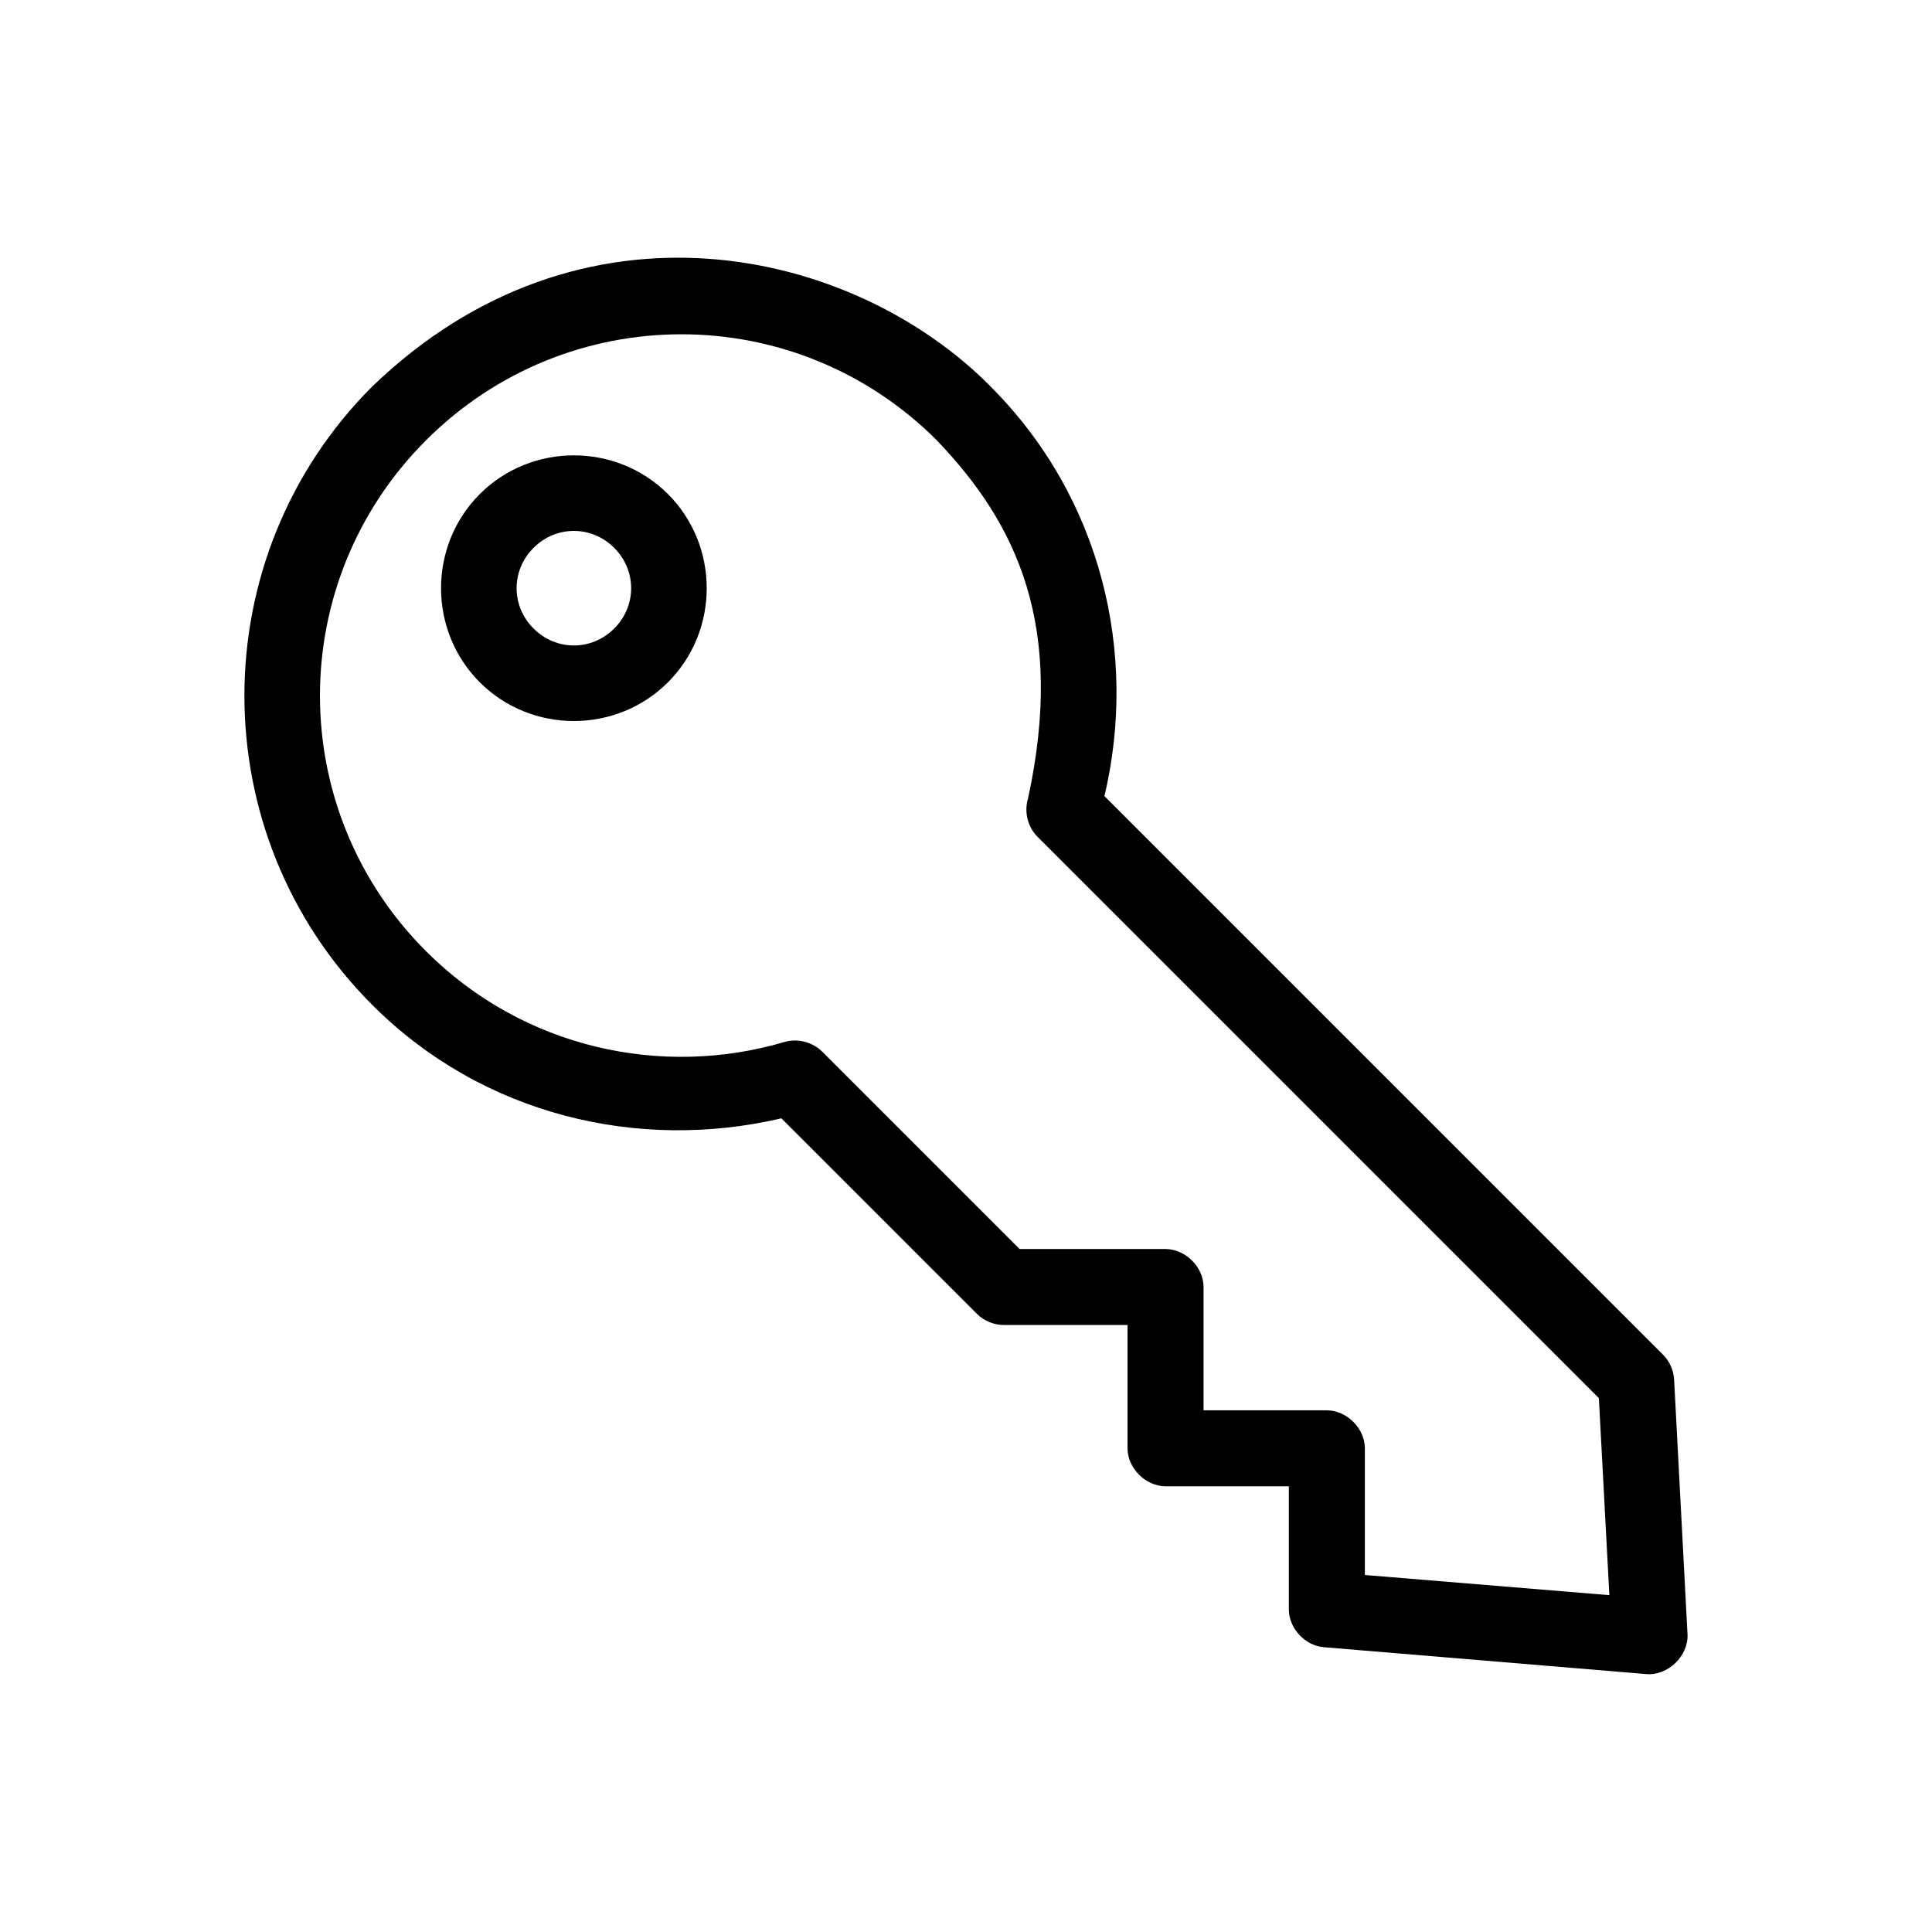 <?xml version="1.0" encoding="UTF-8"?>
<!-- Uploaded to: ICON Repo, www.svgrepo.com, Generator: ICON Repo Mixer Tools -->
<svg fill="#000000" width="800px" height="800px" version="1.1" viewBox="144 144 512 512" xmlns="http://www.w3.org/2000/svg">
 <path d="m406.52 246.44c29.426 29.426 39.09 70.738 30.172 108.54l147.95 147.95c1.758 1.723 2.852 4.109 3.008 6.566l3.562 67.688c0.238 5.695-5.231 10.941-10.91 10.465l-85.5-7.125c-4.934-0.414-9.176-4.957-9.242-9.906v-32.73h-32.73c-5.238-0.051-9.988-4.781-10.02-10.02v-32.73h-32.73c-2.629 0-5.25-1.051-7.125-2.894l-51.879-51.879c-37.75 8.832-79.062-0.688-108.43-30.059-45.168-45.168-45.168-118.71 0-163.88 55.418-53.418 127.41-36.855 163.88 0zm-14.25 14.25c-37.469-37.469-97.906-37.465-135.38 0-37.465 37.469-37.465 97.906 0 135.38 25.754 25.754 62.52 33.684 95.074 24.047 3.438-0.988 7.379 0.051 9.906 2.559l52.324 52.324h38.742c5.238 0.051 9.988 4.781 10.02 10.02v32.73h32.73c5.238 0.051 9.988 4.781 10.02 10.02v33.621l64.793 5.344-2.781-52.211-148.84-148.84c-2.531-2.574-3.508-6.57-2.449-10.02 9.906-45.699-2.828-72.719-24.156-94.961zm-71.25 14.25c13.688 13.688 13.688 36.188 0 49.875s-36.188 13.688-49.875 0-13.688-36.188 0-49.875 36.188-13.688 49.875 0zm-14.25 14.25c-5.988-5.988-15.387-5.988-21.375 0-5.988 5.988-5.988 15.387 0 21.375 5.988 5.988 15.387 5.988 21.375 0 5.988-5.988 5.988-15.387 0-21.375z"/>
</svg>